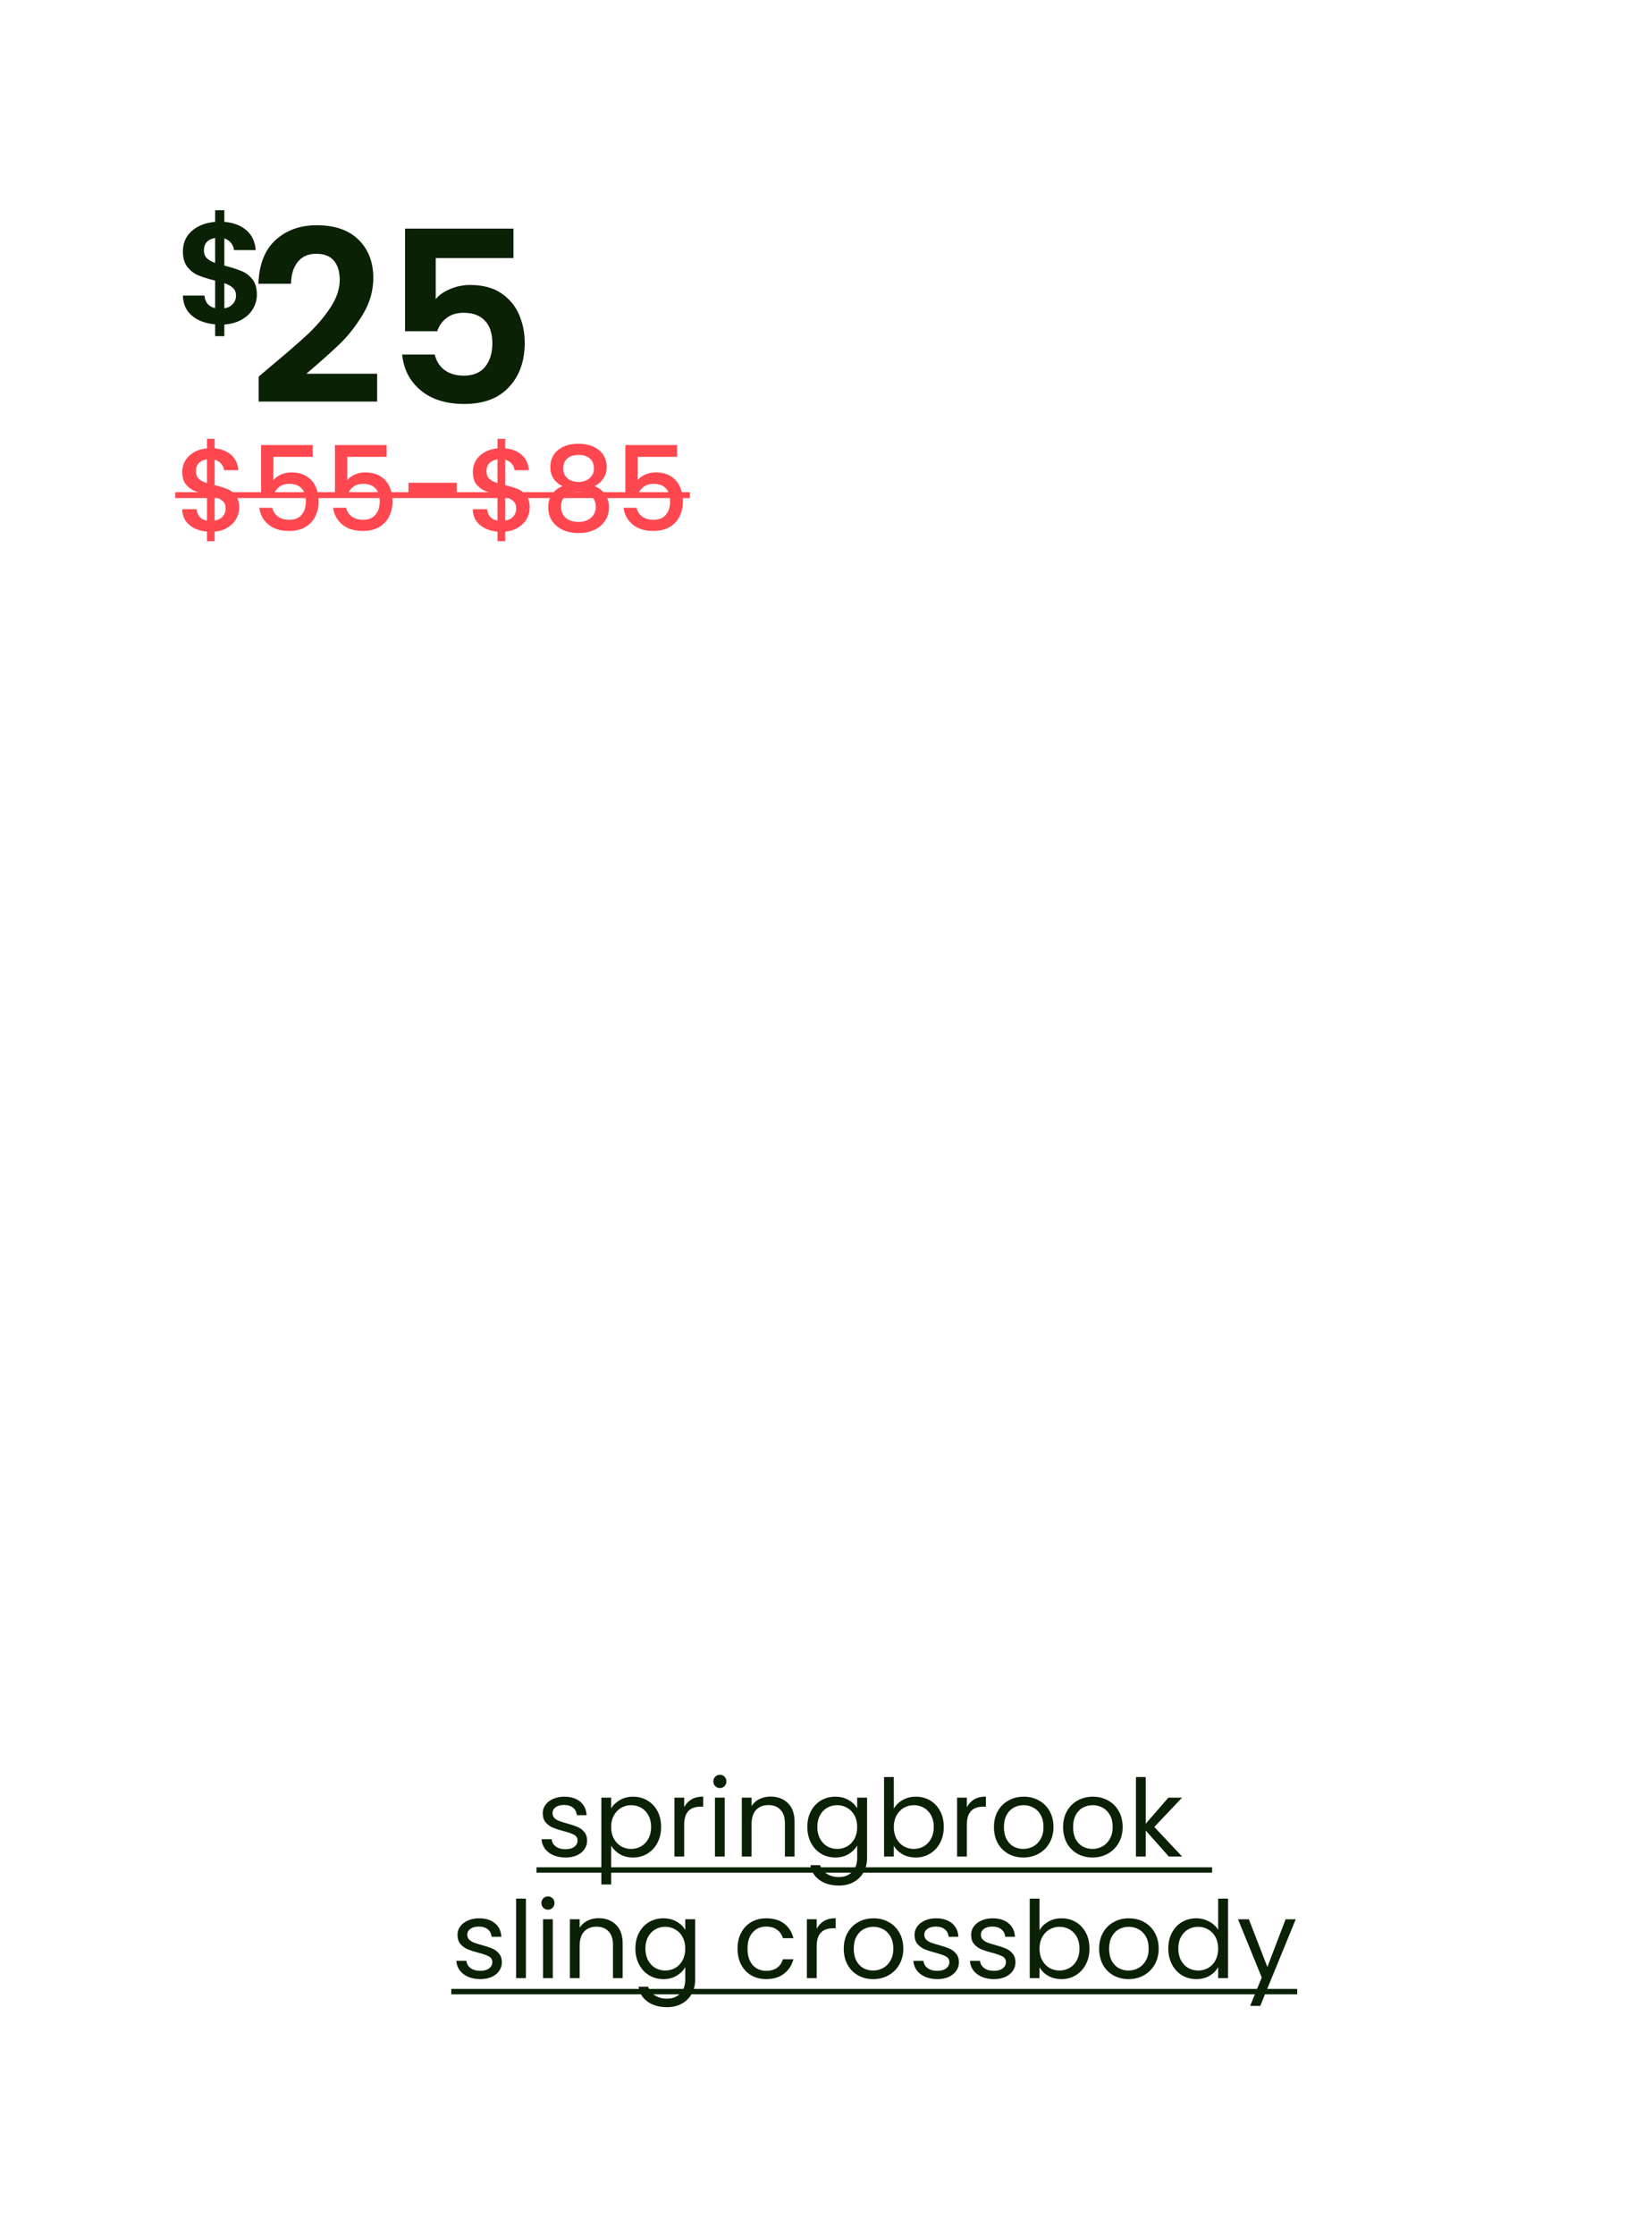 <svg xmlns:xlink="http://www.w3.org/1999/xlink" xmlns="http://www.w3.org/2000/svg" width="720" viewBox="0 0 720 974" height="974" fill="none"><clipPath id="a"><path d="m48.426 64.594h669.711v843.76h-669.711z"></path></clipPath><g clip-path="url(#a)"><path fill="#0b2106" d="m111.956 128.438c0 2.175-.565 4.224-1.694 6.148-1.087 1.882-2.718 3.45-4.893 4.704-2.132 1.213-4.662 1.924-7.59 2.133v5.081h-4.015v-5.143c-4.182-.377-7.548-1.631-10.099-3.764-2.551-2.175-3.868-5.102-3.952-8.782h9.409c.251 3.011 1.798 4.83 4.642 5.457v-11.981c-3.011-.753-5.436-1.506-7.277-2.258-1.84-.753-3.429-1.966-4.767-3.639-1.338-1.672-2.007-3.952-2.007-6.837 0-3.638 1.296-6.608 3.889-8.908 2.635-2.3 6.022-3.617 10.162-3.951v-5.081h4.015v5.081c4.015.335 7.214 1.547 9.598 3.639 2.425 2.091 3.784 4.976 4.077 8.656h-9.472c-.125-1.212-.564-2.258-1.317-3.136-.711-.92-1.673-1.568-2.886-1.945v11.856c3.137.795 5.604 1.568 7.402 2.321 1.84.711 3.429 1.903 4.768 3.576 1.338 1.631 2.007 3.889 2.007 6.774zm-23.084-19.32c0 1.38.418 2.509 1.255 3.387.836.837 2.049 1.527 3.638 2.07v-10.852c-1.506.209-2.697.774-3.576 1.694s-1.317 2.154-1.317 3.701zm8.908 25.28c1.589-.293 2.823-.941 3.701-1.945.92-1.004 1.38-2.216 1.38-3.638 0-1.38-.439-2.489-1.317-3.325s-2.133-1.526-3.764-2.07zm20.385 25.13c6.691-5.576 12.023-10.211 15.996-13.905 3.973-3.763 7.283-7.667 9.932-11.709 2.648-4.043 3.973-8.015 3.973-11.919 0-3.554-.837-6.342-2.509-8.363-1.673-2.022-4.252-3.032-7.737-3.032s-6.168 1.185-8.05 3.554c-1.882 2.3-2.858 5.472-2.928 9.514h-14.218c.279-8.364 2.753-14.706 7.423-19.028 4.739-4.321 10.733-6.482 17.982-6.482 7.946 0 14.044 2.126 18.296 6.378 4.252 4.182 6.377 9.723 6.377 16.623 0 5.437-1.463 10.629-4.391 15.578-2.927 4.948-6.273 9.27-10.036 12.964-3.764 3.624-8.678 8.015-14.742 13.173h30.842v12.127h-51.647v-10.873zm105.616-47.046h-33.873v17.877c1.464-1.812 3.554-3.276 6.273-4.391 2.718-1.185 5.61-1.777 8.677-1.777 5.576 0 10.141 1.22 13.696 3.659 3.555 2.44 6.134 5.576 7.737 9.409 1.603 3.764 2.404 7.807 2.404 12.128 0 8.015-2.3 14.463-6.9 19.341-4.53 4.879-11.012 7.319-19.446 7.319-7.946 0-14.288-1.987-19.028-5.959-4.739-3.973-7.423-9.166-8.05-15.578h14.219c.627 2.788 2.021 5.018 4.182 6.691 2.23 1.673 5.053 2.509 8.468 2.509 4.112 0 7.214-1.289 9.305-3.868s3.136-5.994 3.136-10.246c0-4.321-1.08-7.597-3.241-9.827-2.091-2.3-5.192-3.45-9.305-3.45-2.927 0-5.366.731-7.318 2.195s-3.345 3.415-4.182 5.855h-14.009v-44.747h47.255z"></path><path fill="#ff4750" d="m104.245 221.252c0 1.706-.426 3.311-1.28 4.813-.819 1.502-2.048 2.765-3.687 3.789-1.605 1.025-3.516 1.639-5.735 1.844v4.148h-3.329v-4.148c-3.209-.307-5.803-1.314-7.784-3.021s-2.97-3.96-2.97-6.76h6.247c.102 1.332.529 2.441 1.28 3.329.751.853 1.826 1.399 3.226 1.638v-11.265c-2.287-.581-4.148-1.161-5.582-1.741-1.434-.615-2.663-1.571-3.687-2.868-.99-1.297-1.485-3.072-1.485-5.325 0-2.834.99-5.172 2.97-7.016 1.98-1.877 4.575-2.97 7.784-3.277v-4.148h3.329v4.148c3.004.273 5.411 1.229 7.22 2.868 1.844 1.604 2.885 3.823 3.124 6.656h-6.247c-.102-1.058-.512-1.997-1.229-2.816-.717-.853-1.673-1.434-2.868-1.741v11.061c2.287.546 4.148 1.126 5.582 1.741 1.434.58 2.645 1.519 3.635 2.816.99 1.263 1.485 3.021 1.485 5.275zm-18.844-15.875c0 1.4.41 2.492 1.229 3.278.854.785 2.048 1.416 3.584 1.894v-10.344c-1.468.171-2.646.7-3.533 1.588-.853.887-1.28 2.082-1.28 3.584zm8.142 21.507c1.502-.239 2.68-.836 3.533-1.792.854-.99 1.28-2.168 1.28-3.533 0-1.366-.427-2.424-1.28-3.175-.819-.785-1.997-1.417-3.533-1.895zm42.778-27.805h-17.154v10.19c.717-.956 1.775-1.758 3.175-2.407 1.433-.648 2.953-.973 4.557-.973 2.868 0 5.189.615 6.964 1.844 1.81 1.229 3.09 2.782 3.841 4.66.785 1.877 1.178 3.857 1.178 5.94 0 2.526-.495 4.779-1.485 6.759-.956 1.946-2.407 3.482-4.353 4.609-1.912 1.126-4.267 1.69-7.067 1.69-3.721 0-6.708-.922-8.961-2.766-2.253-1.843-3.602-4.284-4.045-7.322h5.684c.375 1.604 1.212 2.884 2.509 3.84 1.297.922 2.919 1.383 4.865 1.383 2.423 0 4.233-.734 5.428-2.202 1.228-1.468 1.843-3.414 1.843-5.838 0-2.458-.615-4.335-1.843-5.632-1.229-1.332-3.039-1.998-5.428-1.998-1.673 0-3.09.427-4.251 1.281-1.126.819-1.946 1.946-2.458 3.379h-5.53v-21.558h22.531zm32.193 0h-17.155v10.19c.717-.956 1.776-1.758 3.175-2.407 1.434-.648 2.953-.973 4.558-.973 2.867 0 5.189.615 6.964 1.844 1.809 1.229 3.089 2.782 3.84 4.66.786 1.877 1.178 3.857 1.178 5.94 0 2.526-.495 4.779-1.485 6.759-.956 1.946-2.407 3.482-4.352 4.609-1.912 1.126-4.268 1.69-7.067 1.69-3.721 0-6.708-.922-8.961-2.766-2.253-1.843-3.602-4.284-4.046-7.322h5.684c.376 1.604 1.212 2.884 2.509 3.84 1.298.922 2.919 1.383 4.865 1.383 2.424 0 4.233-.734 5.428-2.202 1.229-1.468 1.844-3.414 1.844-5.838 0-2.458-.615-4.335-1.844-5.632-1.229-1.332-3.038-1.998-5.428-1.998-1.673 0-3.089.427-4.25 1.281-1.127.819-1.946 1.946-2.458 3.379h-5.53v-21.558h22.531zm30.554 11.317v4.916h-21.046v-4.916zm31.797 10.856c0 1.706-.426 3.311-1.28 4.813-.819 1.502-2.048 2.765-3.687 3.789-1.604 1.025-3.516 1.639-5.735 1.844v4.148h-3.328v-4.148c-3.209-.307-5.804-1.314-7.784-3.021s-2.97-3.96-2.97-6.76h6.247c.103 1.332.53 2.441 1.281 3.329.751.853 1.826 1.399 3.226 1.638v-11.265c-2.288-.581-4.148-1.161-5.582-1.741-1.434-.615-2.663-1.571-3.687-2.868-.99-1.297-1.485-3.072-1.485-5.325 0-2.834.99-5.172 2.97-7.016 1.98-1.877 4.575-2.97 7.784-3.277v-4.148h3.328v4.148c3.004.273 5.411 1.229 7.22 2.868 1.844 1.604 2.885 3.823 3.124 6.656h-6.247c-.103-1.058-.512-1.997-1.229-2.816-.717-.853-1.673-1.434-2.868-1.741v11.061c2.287.546 4.148 1.126 5.582 1.741 1.434.58 2.645 1.519 3.635 2.816.99 1.263 1.485 3.021 1.485 5.275zm-18.844-15.875c0 1.4.41 2.492 1.229 3.278.854.785 2.048 1.416 3.585 1.894v-10.344c-1.468.171-2.646.7-3.534 1.588-.853.887-1.28 2.082-1.28 3.584zm8.142 21.507c1.502-.239 2.68-.836 3.533-1.792.854-.99 1.281-2.168 1.281-3.533 0-1.366-.427-2.424-1.281-3.175-.819-.785-1.997-1.417-3.533-1.895zm25.009-15.003c-3.55-1.776-5.325-4.575-5.325-8.398 0-1.844.461-3.534 1.382-5.07.922-1.536 2.305-2.748 4.148-3.636 1.844-.921 4.097-1.382 6.76-1.382 2.628 0 4.864.461 6.708 1.382 1.877.888 3.277 2.1 4.199 3.636.921 1.536 1.382 3.226 1.382 5.07 0 1.911-.495 3.601-1.485 5.069-.956 1.434-2.236 2.543-3.84 3.329 1.946.717 3.482 1.894 4.608 3.533 1.127 1.604 1.69 3.499 1.69 5.684 0 2.219-.563 4.182-1.69 5.889-1.126 1.707-2.697 3.021-4.711 3.943-2.014.921-4.301 1.382-6.861 1.382-2.561 0-4.848-.461-6.862-1.382-1.98-.922-3.534-2.236-4.66-3.943-1.127-1.707-1.69-3.67-1.69-5.889s.563-4.131 1.69-5.735c1.126-1.605 2.646-2.765 4.557-3.482zm13.673-7.681c0-1.912-.598-3.38-1.793-4.404-1.194-1.024-2.833-1.536-4.915-1.536-2.049 0-3.67.512-4.865 1.536s-1.792 2.509-1.792 4.455c0 1.707.614 3.106 1.843 4.199 1.263 1.058 2.868 1.587 4.814 1.587 1.945 0 3.55-.546 4.813-1.638 1.263-1.093 1.895-2.493 1.895-4.199zm-6.708 10.241c-2.254 0-4.097.563-5.531 1.69-1.4 1.092-2.099 2.68-2.099 4.762 0 1.946.682 3.533 2.048 4.762 1.365 1.195 3.226 1.793 5.582 1.793 2.321 0 4.147-.615 5.479-1.844 1.365-1.229 2.048-2.799 2.048-4.711 0-2.048-.7-3.636-2.1-4.762-1.365-1.127-3.174-1.69-5.427-1.69zm42.947-15.362h-17.155v10.19c.717-.956 1.776-1.758 3.175-2.407 1.434-.648 2.953-.973 4.558-.973 2.867 0 5.189.615 6.964 1.844 1.809 1.229 3.089 2.782 3.84 4.66.786 1.877 1.178 3.857 1.178 5.94 0 2.526-.495 4.779-1.485 6.759-.956 1.946-2.407 3.482-4.352 4.609-1.912 1.126-4.268 1.69-7.067 1.69-3.721 0-6.708-.922-8.961-2.766-2.253-1.843-3.602-4.284-4.046-7.322h5.684c.376 1.604 1.212 2.884 2.509 3.84 1.298.922 2.919 1.383 4.865 1.383 2.424 0 4.233-.734 5.428-2.202 1.229-1.468 1.844-3.414 1.844-5.838 0-2.458-.615-4.335-1.844-5.632-1.229-1.332-3.038-1.998-5.428-1.998-1.673 0-3.089.427-4.25 1.281-1.127.819-1.946 1.946-2.458 3.379h-5.53v-21.558h22.531z"></path><path fill="#ff4750" d="m76.389 214.492h224.276v2.561h-224.276z"></path><g fill="#0b2106"><path d="m246.523 809.507c-1.967 0-3.732-.327-5.293-.983-1.561-.687-2.794-1.624-3.7-2.81-.905-1.218-1.405-2.608-1.499-4.169h4.403c.125 1.28.718 2.326 1.78 3.138 1.093.812 2.513 1.218 4.262 1.218 1.624 0 2.904-.359 3.84-1.077.937-.718 1.406-1.624 1.406-2.717 0-1.124-.5-1.951-1.499-2.482-.999-.562-2.545-1.109-4.637-1.639-1.905-.5-3.466-1-4.684-1.499-1.186-.531-2.217-1.296-3.091-2.295-.843-1.031-1.265-2.373-1.265-4.028 0-1.311.391-2.514 1.171-3.606.781-1.093 1.889-1.952 3.326-2.577 1.436-.655 3.075-.983 4.918-.983 2.841 0 5.136.718 6.885 2.154 1.748 1.437 2.685 3.404 2.81 5.902h-4.262c-.094-1.343-.64-2.42-1.64-3.232-.968-.812-2.279-1.218-3.934-1.218-1.53 0-2.748.328-3.653.984-.906.656-1.358 1.514-1.358 2.576 0 .843.265 1.546.796 2.108.562.53 1.249.968 2.061 1.311.843.312 1.998.671 3.466 1.077 1.842.5 3.341.999 4.496 1.499 1.155.468 2.139 1.187 2.951 2.155.843.967 1.28 2.232 1.311 3.793 0 1.405-.39 2.67-1.171 3.794s-1.889 2.014-3.325 2.67c-1.405.624-3.029.936-4.871.936zm19.833-21.357c.843-1.468 2.092-2.685 3.747-3.653 1.686-.999 3.638-1.499 5.855-1.499 2.279 0 4.34.546 6.182 1.639 1.874 1.093 3.341 2.639 4.403 4.637 1.061 1.967 1.592 4.262 1.592 6.885 0 2.592-.531 4.902-1.592 6.932-1.062 2.029-2.529 3.606-4.403 4.73-1.842 1.124-3.903 1.686-6.182 1.686-2.186 0-4.122-.484-5.808-1.451-1.655-1-2.92-2.233-3.794-3.701v16.908h-4.262v-37.844h4.262zm17.423 8.009c0-1.936-.39-3.622-1.171-5.058-.78-1.437-1.842-2.53-3.184-3.279-1.312-.749-2.764-1.124-4.356-1.124-1.561 0-3.013.39-4.356 1.171-1.311.749-2.373 1.858-3.185 3.325-.781 1.437-1.171 3.107-1.171 5.012 0 1.936.39 3.638 1.171 5.105.812 1.436 1.874 2.545 3.185 3.325 1.343.75 2.795 1.125 4.356 1.125 1.592 0 3.044-.375 4.356-1.125 1.342-.78 2.404-1.889 3.184-3.325.781-1.467 1.171-3.185 1.171-5.152zm14.416-8.571c.749-1.468 1.811-2.607 3.185-3.419 1.405-.812 3.107-1.218 5.105-1.218v4.403h-1.124c-4.777 0-7.166 2.591-7.166 7.775v13.957h-4.262v-25.667h4.262zm15.599-8.337c-.812 0-1.499-.281-2.061-.843s-.843-1.249-.843-2.061.281-1.499.843-2.061 1.249-.843 2.061-.843c.78 0 1.436.281 1.967.843.562.562.843 1.249.843 2.061s-.281 1.499-.843 2.061c-.531.562-1.187.843-1.967.843zm2.06 4.168v25.667h-4.262v-25.667zm19.957-.468c3.123 0 5.652.952 7.588 2.857 1.936 1.874 2.904 4.59 2.904 8.15v15.128h-4.216v-14.519c0-2.561-.64-4.512-1.92-5.855-1.28-1.374-3.029-2.061-5.246-2.061-2.248 0-4.043.703-5.386 2.108-1.311 1.405-1.967 3.45-1.967 6.135v14.192h-4.262v-25.667h4.262v3.654c.843-1.312 1.983-2.327 3.419-3.045 1.468-.718 3.076-1.077 4.824-1.077zm28.226.047c2.217 0 4.153.484 5.808 1.452 1.686.968 2.935 2.186 3.747 3.653v-4.684h4.309v26.229c0 2.342-.5 4.418-1.499 6.229-.999 1.842-2.435 3.279-4.309 4.309-1.842 1.031-3.996 1.546-6.463 1.546-3.372 0-6.183-.796-8.431-2.389-2.248-1.592-3.575-3.762-3.981-6.51h4.215c.469 1.561 1.437 2.81 2.904 3.747 1.468.968 3.232 1.452 5.293 1.452 2.342 0 4.246-.734 5.714-2.202 1.499-1.467 2.248-3.528 2.248-6.182v-5.386c-.843 1.499-2.092 2.748-3.747 3.747s-3.591 1.498-5.808 1.498c-2.279 0-4.355-.562-6.229-1.686-1.842-1.124-3.294-2.701-4.356-4.73-1.061-2.03-1.592-4.34-1.592-6.932 0-2.623.531-4.918 1.592-6.885 1.062-1.998 2.514-3.544 4.356-4.637 1.874-1.093 3.95-1.639 6.229-1.639zm9.555 13.208c0-1.936-.39-3.622-1.171-5.059-.781-1.436-1.842-2.529-3.185-3.278-1.311-.781-2.763-1.171-4.356-1.171-1.592 0-3.044.375-4.355 1.124-1.312.749-2.358 1.842-3.138 3.279-.781 1.436-1.171 3.122-1.171 5.058 0 1.967.39 3.685 1.171 5.152.78 1.436 1.826 2.545 3.138 3.325 1.311.75 2.763 1.125 4.355 1.125 1.593 0 3.045-.375 4.356-1.125 1.343-.78 2.404-1.889 3.185-3.325.781-1.467 1.171-3.169 1.171-5.105zm15.961-8.009c.874-1.53 2.155-2.779 3.841-3.747s3.606-1.452 5.761-1.452c2.31 0 4.387.546 6.229 1.639s3.294 2.639 4.356 4.637c1.061 1.967 1.592 4.262 1.592 6.885 0 2.592-.531 4.902-1.592 6.932-1.062 2.029-2.53 3.606-4.403 4.73-1.842 1.124-3.903 1.686-6.182 1.686-2.217 0-4.169-.484-5.855-1.451-1.655-.968-2.904-2.202-3.747-3.701v4.731h-4.262v-34.659h4.262zm17.423 7.962c0-1.936-.39-3.622-1.171-5.058-.78-1.437-1.842-2.53-3.185-3.279-1.311-.749-2.763-1.124-4.355-1.124-1.562 0-3.013.39-4.356 1.171-1.312.749-2.373 1.858-3.185 3.325-.781 1.437-1.171 3.107-1.171 5.012 0 1.936.39 3.638 1.171 5.105.812 1.436 1.873 2.545 3.185 3.325 1.343.75 2.794 1.125 4.356 1.125 1.592 0 3.044-.375 4.355-1.125 1.343-.78 2.405-1.889 3.185-3.325.781-1.467 1.171-3.185 1.171-5.152zm14.416-8.571c.749-1.468 1.811-2.607 3.185-3.419 1.405-.812 3.106-1.218 5.105-1.218v4.403h-1.124c-4.778 0-7.166 2.591-7.166 7.775v13.957h-4.262v-25.667h4.262zm24.591 21.919c-2.404 0-4.59-.546-6.557-1.639-1.936-1.093-3.466-2.638-4.59-4.637-1.093-2.029-1.639-4.371-1.639-7.025 0-2.623.562-4.934 1.686-6.932 1.155-2.03 2.716-3.575 4.684-4.637 1.967-1.093 4.168-1.639 6.604-1.639 2.435 0 4.636.546 6.603 1.639 1.968 1.062 3.513 2.592 4.637 4.59 1.156 1.999 1.733 4.325 1.733 6.979s-.593 4.996-1.78 7.025c-1.155 1.999-2.732 3.544-4.73 4.637s-4.215 1.639-6.651 1.639zm0-3.746c1.53 0 2.967-.36 4.309-1.078 1.343-.718 2.42-1.795 3.232-3.231.843-1.437 1.264-3.185 1.264-5.246s-.405-3.81-1.217-5.246-1.874-2.498-3.185-3.185c-1.312-.718-2.732-1.077-4.262-1.077-1.562 0-2.998.359-4.309 1.077-1.28.687-2.311 1.749-3.091 3.185-.781 1.436-1.171 3.185-1.171 5.246 0 2.092.374 3.856 1.124 5.292.78 1.437 1.811 2.514 3.091 3.232 1.28.687 2.685 1.031 4.215 1.031zm30.146 3.746c-2.404 0-4.59-.546-6.557-1.639-1.936-1.093-3.466-2.638-4.59-4.637-1.092-2.029-1.639-4.371-1.639-7.025 0-2.623.562-4.934 1.686-6.932 1.156-2.03 2.717-3.575 4.684-4.637 1.967-1.093 4.168-1.639 6.604-1.639 2.435 0 4.637.546 6.604 1.639 1.967 1.062 3.513 2.592 4.637 4.59 1.155 1.999 1.733 4.325 1.733 6.979s-.594 4.996-1.78 7.025c-1.156 1.999-2.732 3.544-4.731 4.637-1.998 1.093-4.215 1.639-6.651 1.639zm0-3.746c1.53 0 2.967-.36 4.309-1.078 1.343-.718 2.42-1.795 3.232-3.231.843-1.437 1.265-3.185 1.265-5.246s-.406-3.81-1.218-5.246-1.873-2.498-3.185-3.185c-1.311-.718-2.732-1.077-4.262-1.077-1.561 0-2.998.359-4.309 1.077-1.28.687-2.311 1.749-3.091 3.185-.781 1.436-1.171 3.185-1.171 5.246 0 2.092.375 3.856 1.124 5.292.781 1.437 1.811 2.514 3.091 3.232 1.28.687 2.685 1.031 4.215 1.031zm33.285 3.325-10.07-11.335v11.335h-4.262v-34.659h4.262v20.374l9.883-11.382h5.948l-12.084 12.787 12.131 12.88zm-300.038 53.421c-1.967 0-3.731-.327-5.292-.983-1.562-.687-2.795-1.624-3.701-2.81-.905-1.218-1.405-2.608-1.498-4.169h4.402c.125 1.28.718 2.326 1.78 3.138 1.093.812 2.514 1.218 4.262 1.218 1.624 0 2.904-.359 3.841-1.077s1.405-1.624 1.405-2.717c0-1.124-.5-1.951-1.499-2.482-.999-.562-2.545-1.109-4.637-1.639-1.904-.5-3.466-1-4.683-1.499-1.187-.531-2.217-1.296-3.092-2.295-.843-1.031-1.264-2.373-1.264-4.028 0-1.311.39-2.514 1.171-3.606.78-1.093 1.889-1.952 3.325-2.577 1.437-.655 3.076-.983 4.918-.983 2.841 0 5.136.718 6.885 2.154 1.749 1.437 2.685 3.404 2.81 5.902h-4.262c-.094-1.343-.64-2.42-1.639-3.232-.968-.812-2.28-1.218-3.934-1.218-1.53 0-2.748.328-3.654.984-.905.656-1.358 1.514-1.358 2.576 0 .843.265 1.546.796 2.108.562.53 1.249.968 2.061 1.311.843.312 1.998.671 3.466 1.077 1.842.5 3.341.999 4.496 1.499 1.156.468 2.139 1.187 2.951 2.155.843.967 1.28 2.232 1.311 3.793 0 1.405-.39 2.67-1.171 3.794-.78 1.124-1.889 2.014-3.325 2.67-1.405.624-3.029.936-4.871.936zm19.834-35.08v34.659h-4.263v-34.659zm9.652 4.824c-.812 0-1.498-.281-2.061-.843-.562-.562-.843-1.249-.843-2.061s.281-1.499.843-2.061c.563-.562 1.249-.843 2.061-.843.781 0 1.437.281 1.967.843.562.562.844 1.249.844 2.061s-.282 1.499-.844 2.061c-.53.562-1.186.843-1.967.843zm2.061 4.168v25.667h-4.262v-25.667zm19.957-.468c3.122 0 5.652.952 7.587 2.857 1.936 1.874 2.904 4.59 2.904 8.15v15.128h-4.215v-14.519c0-2.561-.64-4.512-1.92-5.855-1.28-1.374-3.029-2.061-5.246-2.061-2.248 0-4.044.703-5.386 2.108-1.312 1.405-1.967 3.45-1.967 6.135v14.192h-4.262v-25.667h4.262v3.654c.843-1.312 1.982-2.327 3.419-3.045 1.467-.718 3.075-1.077 4.824-1.077zm28.226.047c2.217 0 4.153.484 5.808 1.452 1.686.968 2.935 2.186 3.747 3.653v-4.684h4.309v26.229c0 2.342-.5 4.418-1.499 6.229-.999 1.842-2.436 3.279-4.309 4.309-1.842 1.031-3.997 1.546-6.464 1.546-3.372 0-6.182-.796-8.43-2.389-2.248-1.592-3.575-3.762-3.981-6.51h4.215c.468 1.561 1.436 2.81 2.904 3.747 1.467.968 3.232 1.452 5.292 1.452 2.342 0 4.247-.734 5.714-2.202 1.499-1.467 2.249-3.528 2.249-6.182v-5.386c-.843 1.499-2.092 2.748-3.747 3.747s-3.591 1.498-5.808 1.498c-2.279 0-4.356-.562-6.229-1.686-1.843-1.124-3.294-2.701-4.356-4.73-1.062-2.03-1.593-4.34-1.593-6.932 0-2.623.531-4.918 1.593-6.885 1.062-1.998 2.513-3.544 4.356-4.637 1.873-1.093 3.95-1.639 6.229-1.639zm9.555 13.208c0-1.936-.391-3.622-1.171-5.059-.781-1.436-1.843-2.529-3.185-3.278-1.312-.781-2.764-1.171-4.356-1.171s-3.044.375-4.356 1.124c-1.311.749-2.357 1.842-3.138 3.279-.78 1.436-1.171 3.122-1.171 5.058 0 1.967.391 3.685 1.171 5.152.781 1.436 1.827 2.545 3.138 3.325 1.312.75 2.764 1.125 4.356 1.125s3.044-.375 4.356-1.125c1.342-.78 2.404-1.889 3.185-3.325.78-1.467 1.171-3.169 1.171-5.105zm22.78 0c0-2.654.531-4.965 1.593-6.932 1.061-1.998 2.529-3.544 4.402-4.637 1.905-1.093 4.075-1.639 6.511-1.639 3.153 0 5.745.765 7.774 2.295 2.061 1.53 3.42 3.653 4.075 6.37h-4.59c-.437-1.562-1.296-2.795-2.576-3.7-1.249-.906-2.81-1.359-4.683-1.359-2.436 0-4.403.843-5.902 2.53-1.499 1.654-2.248 4.012-2.248 7.072 0 3.091.749 5.48 2.248 7.166s3.466 2.529 5.902 2.529c1.873 0 3.434-.437 4.683-1.311 1.249-.875 2.108-2.124 2.576-3.747h4.59c-.687 2.623-2.061 4.73-4.121 6.323-2.061 1.561-4.637 2.341-7.728 2.341-2.436 0-4.606-.546-6.511-1.639-1.873-1.093-3.341-2.638-4.402-4.637-1.062-1.998-1.593-4.34-1.593-7.025zm34.492-8.618c.749-1.468 1.811-2.607 3.185-3.419 1.405-.812 3.106-1.218 5.105-1.218v4.403h-1.124c-4.778 0-7.166 2.591-7.166 7.775v13.957h-4.262v-25.667h4.262zm24.591 21.919c-2.404 0-4.59-.546-6.557-1.639-1.936-1.093-3.466-2.638-4.59-4.637-1.093-2.029-1.639-4.371-1.639-7.025 0-2.623.562-4.934 1.686-6.932 1.155-2.03 2.716-3.575 4.684-4.637 1.967-1.093 4.168-1.639 6.603-1.639 2.436 0 4.637.546 6.604 1.639 1.968 1.062 3.513 2.592 4.637 4.59 1.156 1.999 1.733 4.325 1.733 6.979s-.593 4.996-1.78 7.025c-1.155 1.999-2.732 3.544-4.73 4.637s-4.215 1.639-6.651 1.639zm0-3.746c1.53 0 2.966-.36 4.309-1.078s2.42-1.795 3.232-3.231c.843-1.437 1.264-3.185 1.264-5.246s-.405-3.81-1.217-5.246-1.874-2.498-3.185-3.185c-1.312-.718-2.732-1.077-4.262-1.077-1.562 0-2.998.359-4.309 1.077-1.281.687-2.311 1.749-3.092 3.185-.78 1.436-1.17 3.185-1.17 5.246 0 2.092.374 3.856 1.124 5.292.78 1.437 1.811 2.514 3.091 3.232 1.28.687 2.685 1.031 4.215 1.031zm28.039 3.746c-1.967 0-3.731-.327-5.293-.983-1.561-.687-2.794-1.624-3.7-2.81-.905-1.218-1.405-2.608-1.499-4.169h4.403c.125 1.28.718 2.326 1.78 3.138 1.093.812 2.513 1.218 4.262 1.218 1.624 0 2.904-.359 3.841-1.077.936-.718 1.405-1.624 1.405-2.717 0-1.124-.5-1.951-1.499-2.482-.999-.562-2.545-1.109-4.637-1.639-1.905-.5-3.466-1-4.684-1.499-1.186-.531-2.216-1.296-3.091-2.295-.843-1.031-1.264-2.373-1.264-4.028 0-1.311.39-2.514 1.171-3.606.78-1.093 1.889-1.952 3.325-2.577 1.436-.655 3.076-.983 4.918-.983 2.841 0 5.136.718 6.885 2.154 1.748 1.437 2.685 3.404 2.81 5.902h-4.262c-.094-1.343-.64-2.42-1.639-3.232-.968-.812-2.28-1.218-3.935-1.218-1.53 0-2.747.328-3.653.984-.905.656-1.358 1.514-1.358 2.576 0 .843.265 1.546.796 2.108.562.53 1.249.968 2.061 1.311.843.312 1.998.671 3.466 1.077 1.842.5 3.341.999 4.496 1.499 1.155.468 2.139 1.187 2.951 2.155.843.967 1.28 2.232 1.311 3.793 0 1.405-.39 2.67-1.171 3.794-.78 1.124-1.889 2.014-3.325 2.67-1.405.624-3.029.936-4.871.936zm24.658 0c-1.968 0-3.732-.327-5.293-.983-1.561-.687-2.795-1.624-3.7-2.81-.906-1.218-1.405-2.608-1.499-4.169h4.403c.125 1.28.718 2.326 1.78 3.138 1.092.812 2.513 1.218 4.262 1.218 1.623 0 2.904-.359 3.84-1.077.937-.718 1.405-1.624 1.405-2.717 0-1.124-.499-1.951-1.498-2.482-1-.562-2.545-1.109-4.637-1.639-1.905-.5-3.466-1-4.684-1.499-1.186-.531-2.217-1.296-3.091-2.295-.843-1.031-1.265-2.373-1.265-4.028 0-1.311.391-2.514 1.171-3.606.781-1.093 1.889-1.952 3.326-2.577 1.436-.655 3.075-.983 4.918-.983 2.841 0 5.136.718 6.885 2.154 1.748 1.437 2.685 3.404 2.81 5.902h-4.262c-.094-1.343-.641-2.42-1.64-3.232-.968-.812-2.279-1.218-3.934-1.218-1.53 0-2.748.328-3.653.984-.906.656-1.359 1.514-1.359 2.576 0 .843.266 1.546.797 2.108.562.53 1.249.968 2.061 1.311.843.312 1.998.671 3.465 1.077 1.843.5 3.341.999 4.497 1.499 1.155.468 2.139 1.187 2.95 2.155.844.967 1.281 2.232 1.312 3.793 0 1.405-.39 2.67-1.171 3.794s-1.889 2.014-3.325 2.67c-1.406.624-3.029.936-4.871.936zm19.833-21.31c.874-1.53 2.155-2.779 3.841-3.747s3.606-1.452 5.761-1.452c2.31 0 4.387.546 6.229 1.639s3.294 2.639 4.356 4.637c1.061 1.967 1.592 4.262 1.592 6.885 0 2.592-.531 4.902-1.592 6.932-1.062 2.029-2.53 3.606-4.403 4.73-1.842 1.124-3.903 1.686-6.182 1.686-2.217 0-4.169-.484-5.855-1.451-1.655-.968-2.904-2.202-3.747-3.701v4.731h-4.262v-34.659h4.262zm17.423 7.962c0-1.936-.39-3.622-1.171-5.058-.78-1.437-1.842-2.53-3.185-3.279-1.311-.749-2.763-1.124-4.355-1.124-1.562 0-3.013.39-4.356 1.171-1.312.749-2.373 1.858-3.185 3.325-.781 1.437-1.171 3.107-1.171 5.012 0 1.936.39 3.638 1.171 5.105.812 1.436 1.873 2.545 3.185 3.325 1.343.75 2.794 1.125 4.356 1.125 1.592 0 3.044-.375 4.355-1.125 1.343-.78 2.405-1.889 3.185-3.325.781-1.467 1.171-3.185 1.171-5.152zm21.348 13.348c-2.405 0-4.59-.546-6.558-1.639-1.935-1.093-3.465-2.638-4.59-4.637-1.092-2.029-1.639-4.371-1.639-7.025 0-2.623.562-4.934 1.686-6.932 1.156-2.03 2.717-3.575 4.684-4.637 1.967-1.093 4.168-1.639 6.604-1.639 2.435 0 4.637.546 6.604 1.639 1.967 1.062 3.513 2.592 4.637 4.59 1.155 1.999 1.733 4.325 1.733 6.979s-.594 4.996-1.78 7.025c-1.155 1.999-2.732 3.544-4.731 4.637-1.998 1.093-4.215 1.639-6.65 1.639zm0-3.746c1.53 0 2.966-.36 4.309-1.078 1.342-.718 2.419-1.795 3.231-3.231.843-1.437 1.265-3.185 1.265-5.246s-.406-3.81-1.218-5.246-1.873-2.498-3.185-3.185c-1.311-.718-2.732-1.077-4.262-1.077-1.561 0-2.997.359-4.309 1.077-1.28.687-2.311 1.749-3.091 3.185-.781 1.436-1.171 3.185-1.171 5.246 0 2.092.375 3.856 1.124 5.292.781 1.437 1.811 2.514 3.091 3.232 1.28.687 2.686 1.031 4.216 1.031zm17.359-9.602c0-2.623.531-4.918 1.593-6.885 1.062-1.998 2.513-3.544 4.356-4.637 1.873-1.093 3.965-1.639 6.276-1.639 1.998 0 3.856.468 5.573 1.405 1.718.906 3.029 2.108 3.935 3.606v-13.582h4.309v34.659h-4.309v-4.824c-.843 1.53-2.092 2.794-3.747 3.794-1.655.967-3.591 1.451-5.808 1.451-2.279 0-4.356-.562-6.229-1.686-1.843-1.124-3.294-2.701-4.356-4.73-1.062-2.03-1.593-4.34-1.593-6.932zm21.733.047c0-1.936-.391-3.622-1.171-5.059-.781-1.436-1.843-2.529-3.185-3.278-1.312-.781-2.764-1.171-4.356-1.171s-3.044.375-4.356 1.124c-1.311.749-2.357 1.842-3.138 3.279-.78 1.436-1.171 3.122-1.171 5.058 0 1.967.391 3.685 1.171 5.152.781 1.436 1.827 2.545 3.138 3.325 1.312.75 2.764 1.125 4.356 1.125s3.044-.375 4.356-1.125c1.342-.78 2.404-1.889 3.185-3.325.78-1.467 1.171-3.169 1.171-5.105zm33.805-12.787-15.456 37.751h-4.402l5.058-12.365-10.351-25.386h4.731l8.056 20.796 7.962-20.796z"></path><path d="m233.83 813.77h294.443v2.341h-294.443zm-37.147 53h368.695v2.341h-368.695z"></path></g></g></svg>